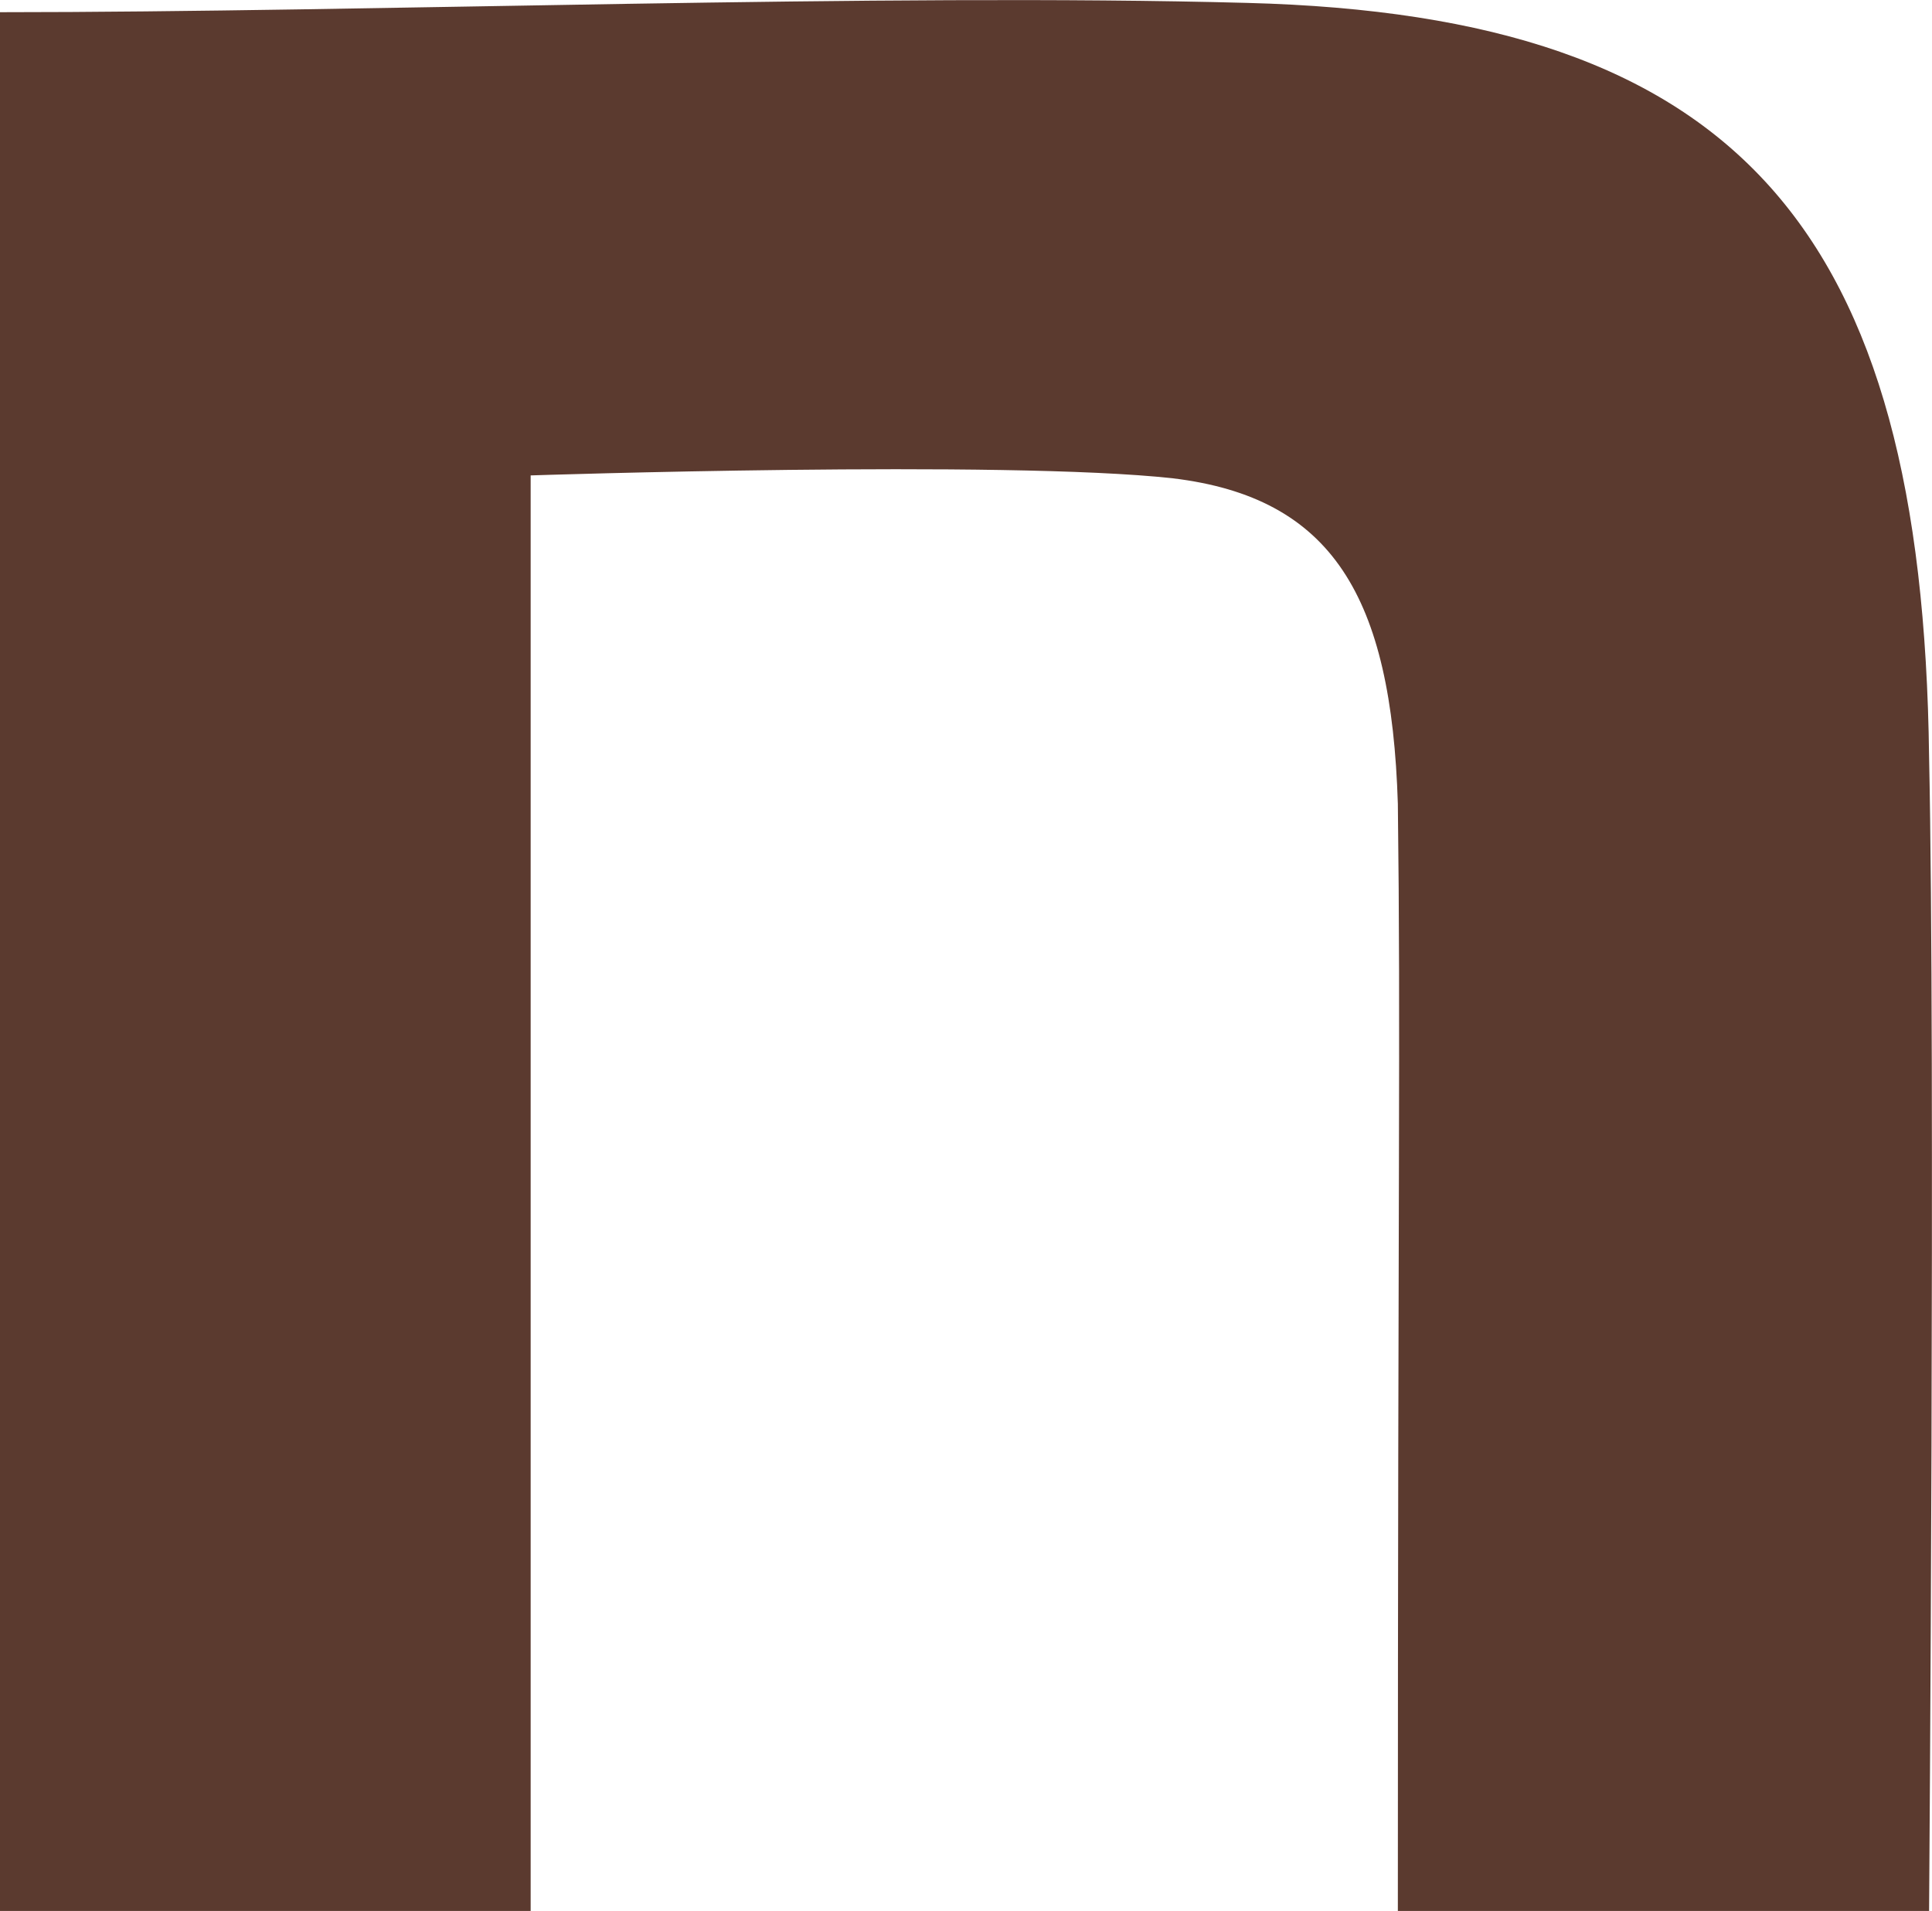 <?xml version="1.0" encoding="UTF-8"?>
<svg id="_レイヤー_2" data-name="レイヤー 2" xmlns="http://www.w3.org/2000/svg" viewBox="0 0 33.24 32.88">
  <defs>
    <style>
      .cls-1 {
        fill: #5b3a2f;
      }
    </style>
  </defs>
  <g id="design">
    <path class="cls-1" d="M0,.21C6.4.21,15.17-.12,21.46.05c8.45.22,11.62,3.89,11.73,12.98.11,5.14,0,19.85,0,19.85h-9.14c0-12.87.05-15,0-19.05-.11-3.57-1.13-5.27-3.87-5.6-2.9-.32-11.05-.05-11.05-.05v24.71H0V.21h0Z"/>
  </g>
</svg>